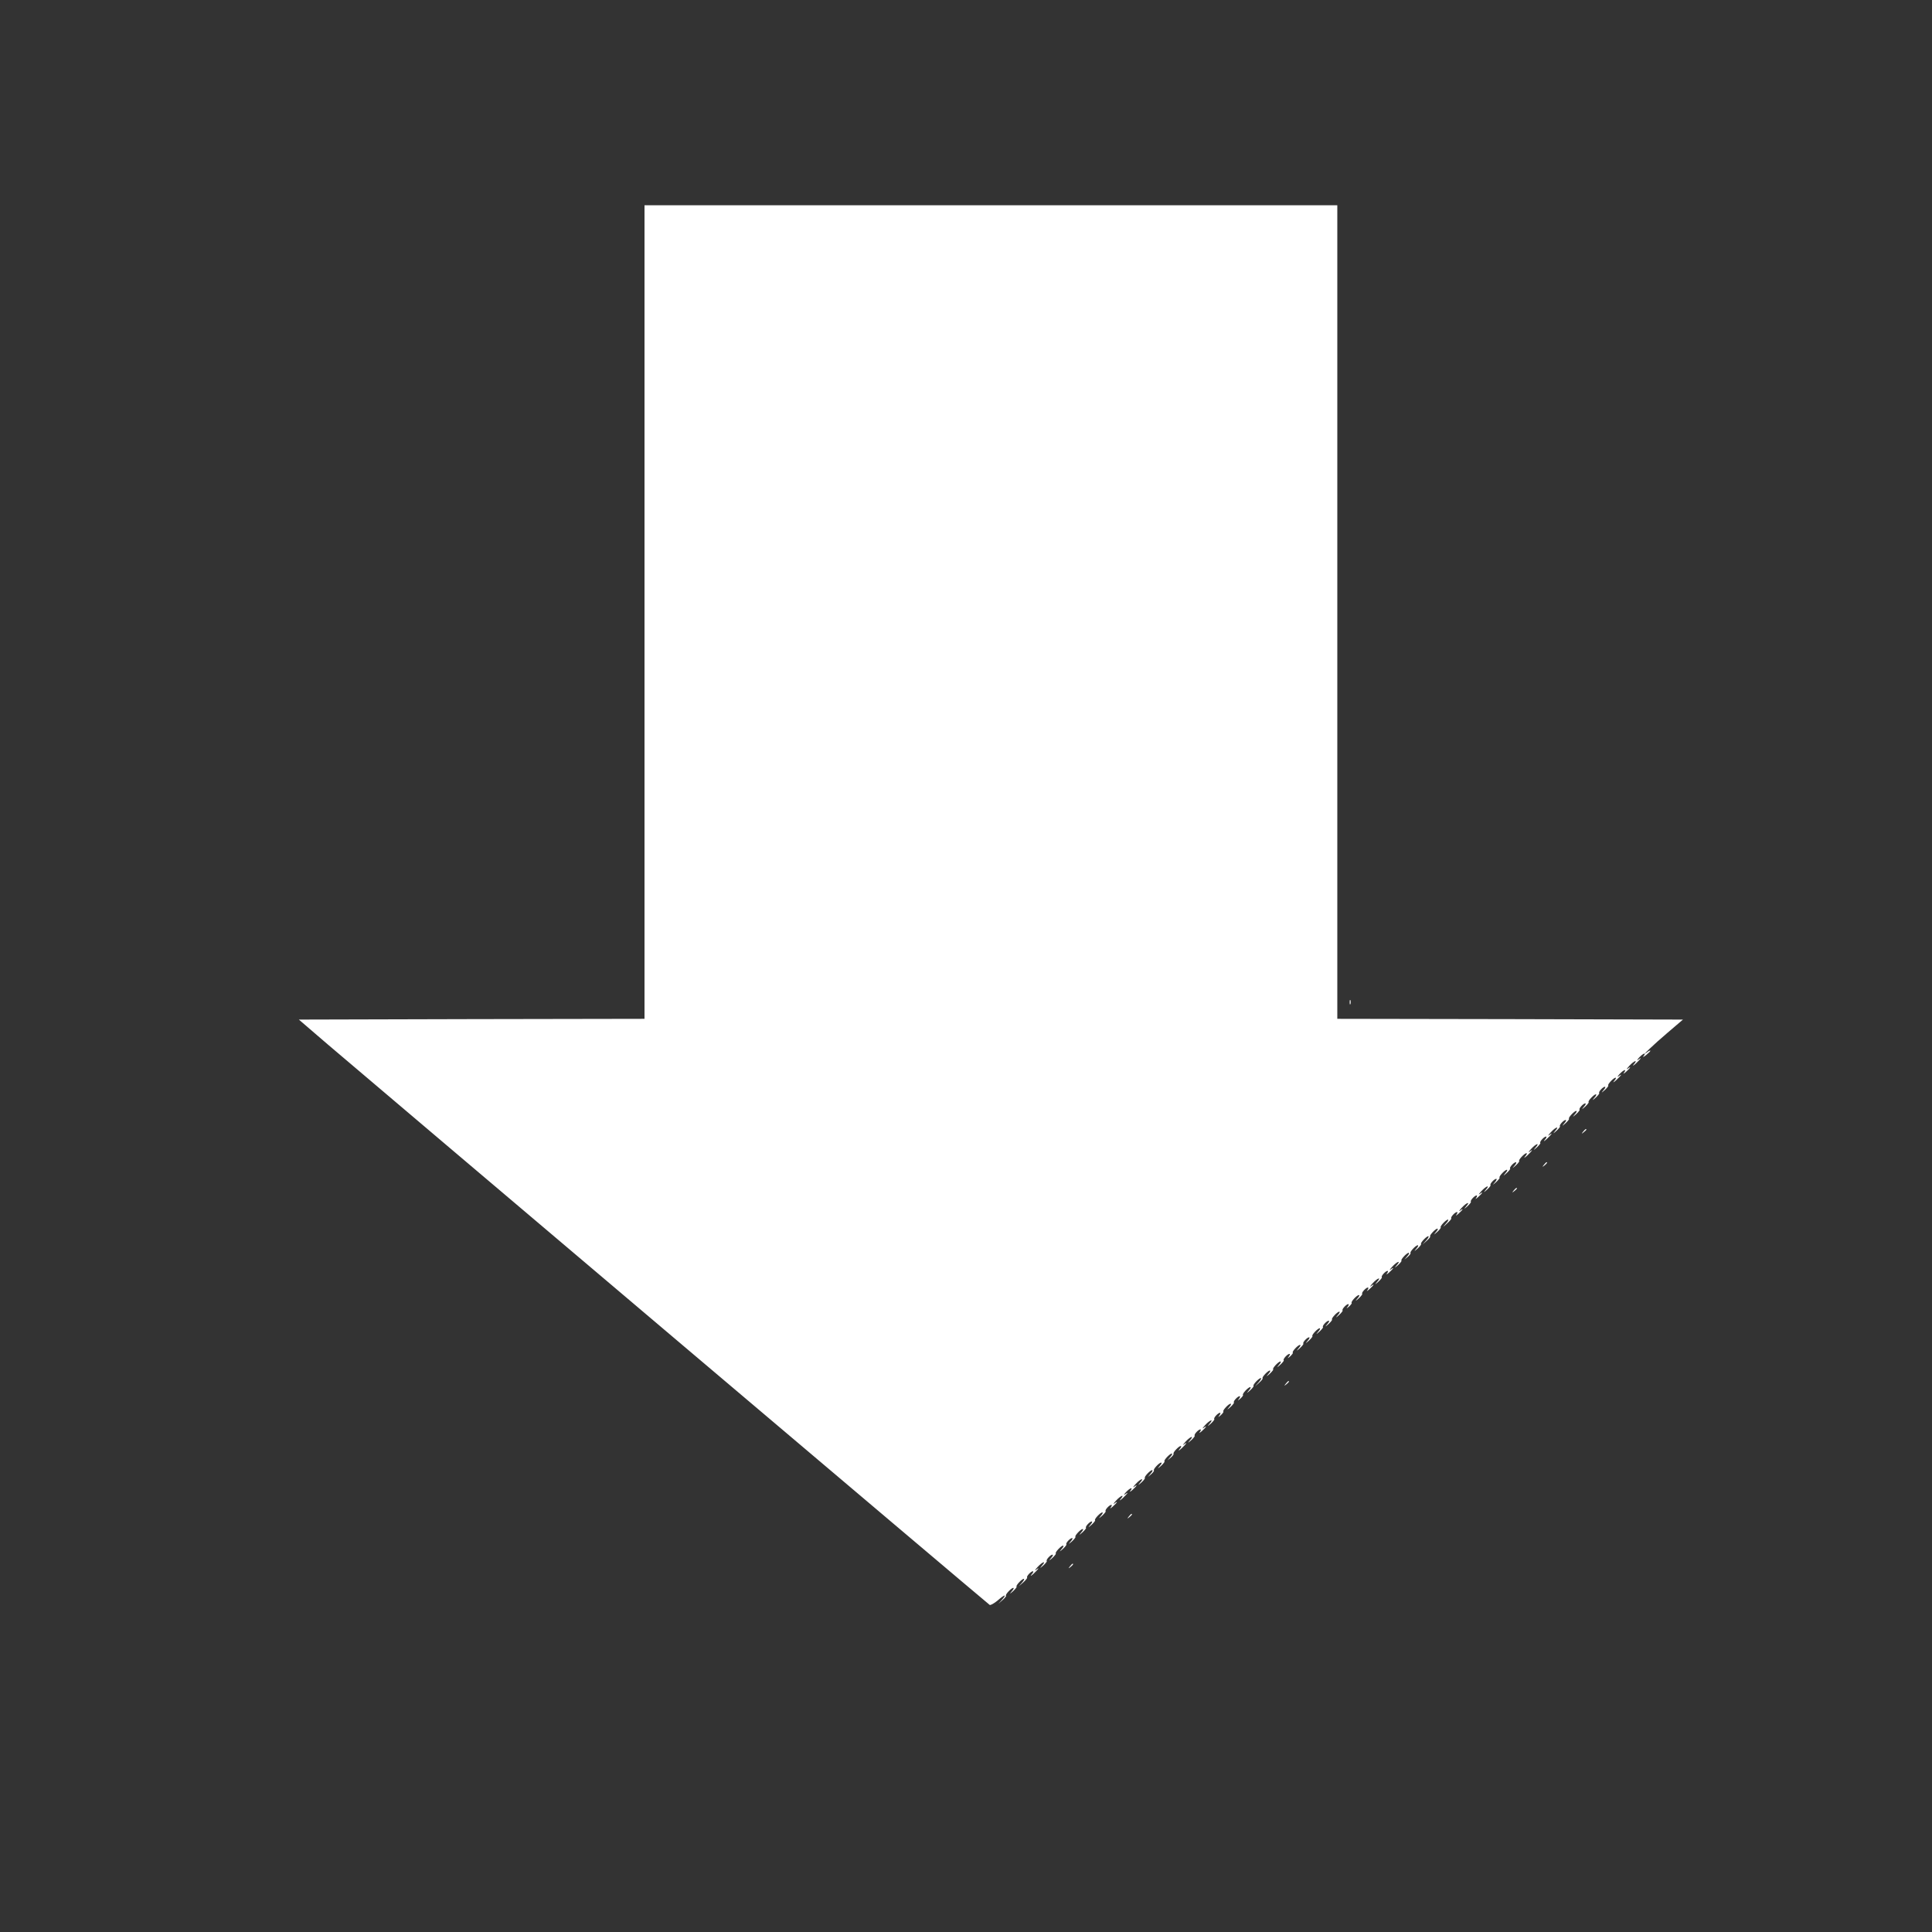 <?xml version="1.0" standalone="no"?>
<!DOCTYPE svg PUBLIC "-//W3C//DTD SVG 20010904//EN"
 "http://www.w3.org/TR/2001/REC-SVG-20010904/DTD/svg10.dtd">
<svg version="1.0" xmlns="http://www.w3.org/2000/svg"
 width="1280pt" height="1280pt" viewBox="0 0 1280 1280"
 preserveAspectRatio="xMidYMid meet">
<rect x="0" y="0" width="1280" height="1280" fill="#333333" stroke="none"/>
<g transform="translate(0,1280) scale(0.1,-0.1)"
fill="#ffffff" stroke="none">
<path d="M4270 8745 l0 -2695 -1145 -2 -1145 -3 192 -165 c327 -279 4373
-3706 4385 -3713 5 -3 28 9 51 28 48 42 65 46 31 7 l-24 -27 27 24 c16 14 26
27 23 29 -7 7 36 52 48 52 6 0 2 -10 -9 -22 -17 -21 -16 -21 9 1 15 14 25 27
22 29 -7 7 36 52 48 52 6 0 0 -12 -14 -28 -23 -26 -23 -26 8 2 18 16 31 32 28
34 -7 7 25 42 38 42 6 0 2 -10 -9 -22 -10 -13 -4 -10 14 6 34 32 43 47 15 25
-10 -7 -5 1 11 19 33 36 60 44 30 10 -17 -21 -16 -21 9 1 15 14 25 27 22 29
-7 7 25 42 38 42 6 0 2 -10 -9 -22 -17 -21 -16 -21 9 1 15 14 25 27 22 29 -7
7 36 52 48 52 6 0 2 -10 -9 -22 -17 -21 -16 -21 9 1 15 14 25 27 22 29 -7 7
25 42 38 42 6 0 2 -10 -9 -22 -17 -21 -16 -21 9 1 15 14 25 27 22 29 -7 7 36
52 48 52 6 0 2 -10 -9 -22 -17 -21 -16 -21 9 1 15 14 25 27 22 29 -7 7 25 42
38 42 6 0 2 -10 -9 -22 -17 -21 -16 -21 9 1 15 14 25 27 22 29 -7 7 36 52 48
52 6 0 2 -10 -9 -22 -17 -21 -16 -21 9 1 15 14 25 27 22 29 -7 7 25 42 38 42
5 0 3 -8 -4 -17 -7 -10 -1 -7 14 6 30 27 37 41 10 20 -10 -7 -5 1 11 19 33 36
60 44 30 10 -10 -13 -4 -10 14 6 34 32 44 47 15 25 -10 -7 -7 -1 6 14 27 30
52 38 30 10 -7 -10 -1 -7 14 6 30 27 37 41 10 20 -10 -7 -5 1 11 19 33 36 60
44 30 10 -17 -21 -16 -21 9 1 15 14 25 27 22 29 -7 7 36 52 48 52 6 0 2 -10
-9 -22 l-19 -23 23 19 c12 11 20 22 17 24 -7 7 35 52 48 52 6 0 2 -10 -9 -22
-17 -21 -16 -21 9 1 15 14 25 27 22 29 -7 7 36 52 48 52 6 0 2 -10 -9 -22
l-19 -23 23 19 c12 11 20 22 17 24 -7 7 35 52 48 52 6 0 2 -10 -9 -22 -10 -13
-4 -10 14 6 34 32 43 47 14 25 -9 -7 -4 1 12 19 33 36 60 44 30 10 -17 -21
-16 -21 9 1 15 14 25 27 22 29 -7 7 25 42 38 42 5 0 3 -8 -4 -18 -7 -9 -1 -6
14 7 30 27 37 41 10 20 -10 -7 -5 1 11 19 33 36 60 44 30 10 -17 -21 -16 -21
9 1 15 14 25 27 22 29 -7 7 25 42 38 42 5 0 3 -8 -4 -17 -11 -15 -9 -14 9 1
12 11 20 22 17 24 -7 7 35 52 48 52 6 0 2 -10 -9 -22 -17 -21 -16 -21 9 1 15
14 25 27 22 29 -7 7 25 42 38 42 5 0 3 -8 -4 -17 -11 -15 -9 -14 9 1 12 11 20
22 17 24 -7 7 35 52 48 52 6 0 2 -10 -9 -22 -17 -21 -16 -21 9 1 15 14 25 27
22 29 -7 7 36 52 48 52 6 0 0 -12 -14 -28 l-24 -27 27 24 c16 14 26 27 23 29
-7 7 36 52 48 52 6 0 2 -10 -9 -22 -17 -21 -16 -21 9 1 15 14 25 27 22 29 -7
7 36 52 48 52 6 0 2 -10 -9 -22 -17 -21 -16 -21 9 1 15 14 25 27 22 29 -7 7
25 42 38 42 5 0 3 -8 -4 -17 -11 -15 -9 -14 9 1 12 11 20 22 17 24 -7 7 35 52
48 52 6 0 2 -10 -9 -22 -17 -21 -16 -21 9 1 15 14 25 27 22 29 -7 7 25 42 38
42 6 0 2 -10 -9 -22 -17 -21 -16 -21 9 1 15 14 25 27 22 29 -7 7 36 52 48 52
6 0 2 -10 -9 -22 -17 -21 -16 -21 9 1 15 14 25 27 22 29 -7 7 25 42 38 42 6 0
2 -10 -9 -22 -17 -21 -16 -21 9 1 15 14 25 27 22 29 -7 7 36 52 48 52 6 0 2
-10 -9 -22 -17 -21 -16 -21 9 1 15 14 25 27 22 29 -7 7 25 42 38 42 5 0 3 -8
-4 -17 -11 -15 -9 -14 9 1 12 11 20 22 17 24 -7 7 35 52 48 52 6 0 2 -10 -9
-22 -17 -21 -16 -21 9 1 15 14 25 27 22 29 -7 7 25 42 38 42 5 0 3 -8 -4 -18
-7 -9 -1 -6 14 7 30 27 37 41 10 20 -10 -7 -5 1 11 19 33 36 60 44 30 10 -17
-21 -16 -21 9 1 15 14 25 27 22 29 -7 7 25 42 38 42 5 0 3 -8 -4 -17 -7 -10
-1 -7 14 6 30 27 37 41 10 20 -10 -7 -5 1 11 19 33 36 60 44 30 10 -17 -21
-16 -21 9 1 15 14 25 27 22 29 -7 7 36 52 48 52 6 0 2 -10 -9 -22 l-19 -23 23
19 c12 11 20 22 17 24 -7 7 35 52 48 52 6 0 2 -10 -9 -22 -17 -21 -16 -21 9 1
15 14 25 27 22 29 -7 7 36 52 48 52 6 0 0 -12 -14 -28 l-24 -27 27 24 c16 14
26 27 23 29 -7 7 36 52 48 52 6 0 2 -10 -9 -22 -17 -21 -16 -21 9 1 15 14 25
27 22 29 -7 7 36 52 48 52 6 0 0 -12 -14 -27 -23 -27 -23 -27 8 1 18 16 31 32
28 34 -7 7 25 42 38 42 5 0 3 -8 -4 -18 -7 -9 -1 -6 14 7 30 27 37 41 10 20
-10 -7 -5 1 11 19 33 36 60 44 30 10 -17 -21 -16 -21 9 1 15 14 25 27 22 29
-7 7 25 42 38 42 5 0 3 -8 -4 -18 -7 -9 -1 -6 14 7 30 27 37 41 10 20 -10 -7
-5 1 11 19 33 36 60 44 30 10 -17 -21 -16 -21 9 1 15 14 25 27 22 29 -7 7 25
42 38 42 6 0 2 -10 -9 -23 -17 -20 -16 -20 9 2 15 14 25 27 22 29 -7 7 36 52
48 52 6 0 2 -10 -9 -22 -17 -21 -16 -21 9 1 15 14 25 27 22 29 -7 7 25 42 38
42 6 0 2 -10 -9 -23 -17 -20 -16 -20 9 2 15 14 25 27 22 29 -7 7 36 52 48 52
6 0 2 -10 -9 -22 -10 -13 -4 -10 14 6 34 32 43 47 15 25 -10 -7 -5 1 11 19 33
36 60 44 30 10 -17 -21 -16 -21 9 1 15 14 25 27 22 29 -7 7 25 42 38 42 6 0 2
-10 -9 -22 -10 -13 -4 -10 14 6 34 32 43 47 15 25 -10 -7 -5 1 11 19 33 36 60
44 30 10 -17 -21 -16 -21 9 1 15 14 25 27 22 29 -7 7 25 42 38 42 6 0 2 -10
-9 -22 -17 -21 -16 -21 9 1 15 14 25 27 22 29 -7 7 36 52 48 52 6 0 2 -10 -9
-22 -17 -21 -16 -21 9 1 15 14 25 27 22 29 -7 7 25 42 38 42 6 0 2 -10 -9 -22
-17 -21 -16 -21 9 1 15 14 25 27 22 29 -7 7 36 52 48 52 6 0 2 -10 -9 -22 -17
-21 -16 -21 9 1 15 14 25 27 22 29 -7 7 25 42 38 42 6 0 2 -10 -9 -22 -17 -21
-16 -21 9 1 15 14 25 27 22 29 -7 7 36 52 48 52 6 0 2 -10 -9 -22 -10 -13 -4
-10 14 6 34 32 44 47 15 25 -10 -7 -7 -1 6 14 27 30 52 38 30 10 -7 -10 -1 -7
14 6 30 27 37 41 10 20 -10 -7 -5 1 11 19 33 36 60 44 30 10 -10 -13 -4 -10
14 6 34 32 44 47 15 25 -10 -7 -7 -1 6 14 27 29 52 38 30 10 -8 -10 0 -6 17 7
17 14 30 27 28 29 -2 2 -12 -2 -21 -10 -52 -40 44 52 134 128 l103 88 -1145 3
-1145 2 0 2695 0 2695 -2295 0 -2295 0 0 -2695z"/>
<path d="M8942 6160 c0 -14 2 -19 5 -12 2 6 2 18 0 25 -3 6 -5 1 -5 -13z"/>
<path d="M10489 5303 c-13 -16 -12 -17 4 -4 9 7 17 15 17 17 0 8 -8 3 -21 -13z"/>
<path d="M10229 5083 c-13 -16 -12 -17 4 -4 16 13 21 21 13 21 -2 0 -10 -8
-17 -17z"/>
<path d="M10029 4913 c-13 -16 -12 -17 4 -4 9 7 17 15 17 17 0 8 -8 3 -21 -13z"/>
<path d="M8519 3633 c-13 -16 -12 -17 4 -4 16 13 21 21 13 21 -2 0 -10 -8 -17
-17z"/>
<path d="M7479 2753 c-13 -16 -12 -17 4 -4 16 13 21 21 13 21 -2 0 -10 -8 -17
-17z"/>
<path d="M7089 2423 c-13 -16 -12 -17 4 -4 16 13 21 21 13 21 -2 0 -10 -8 -17
-17z"/>
</g>
</svg>

